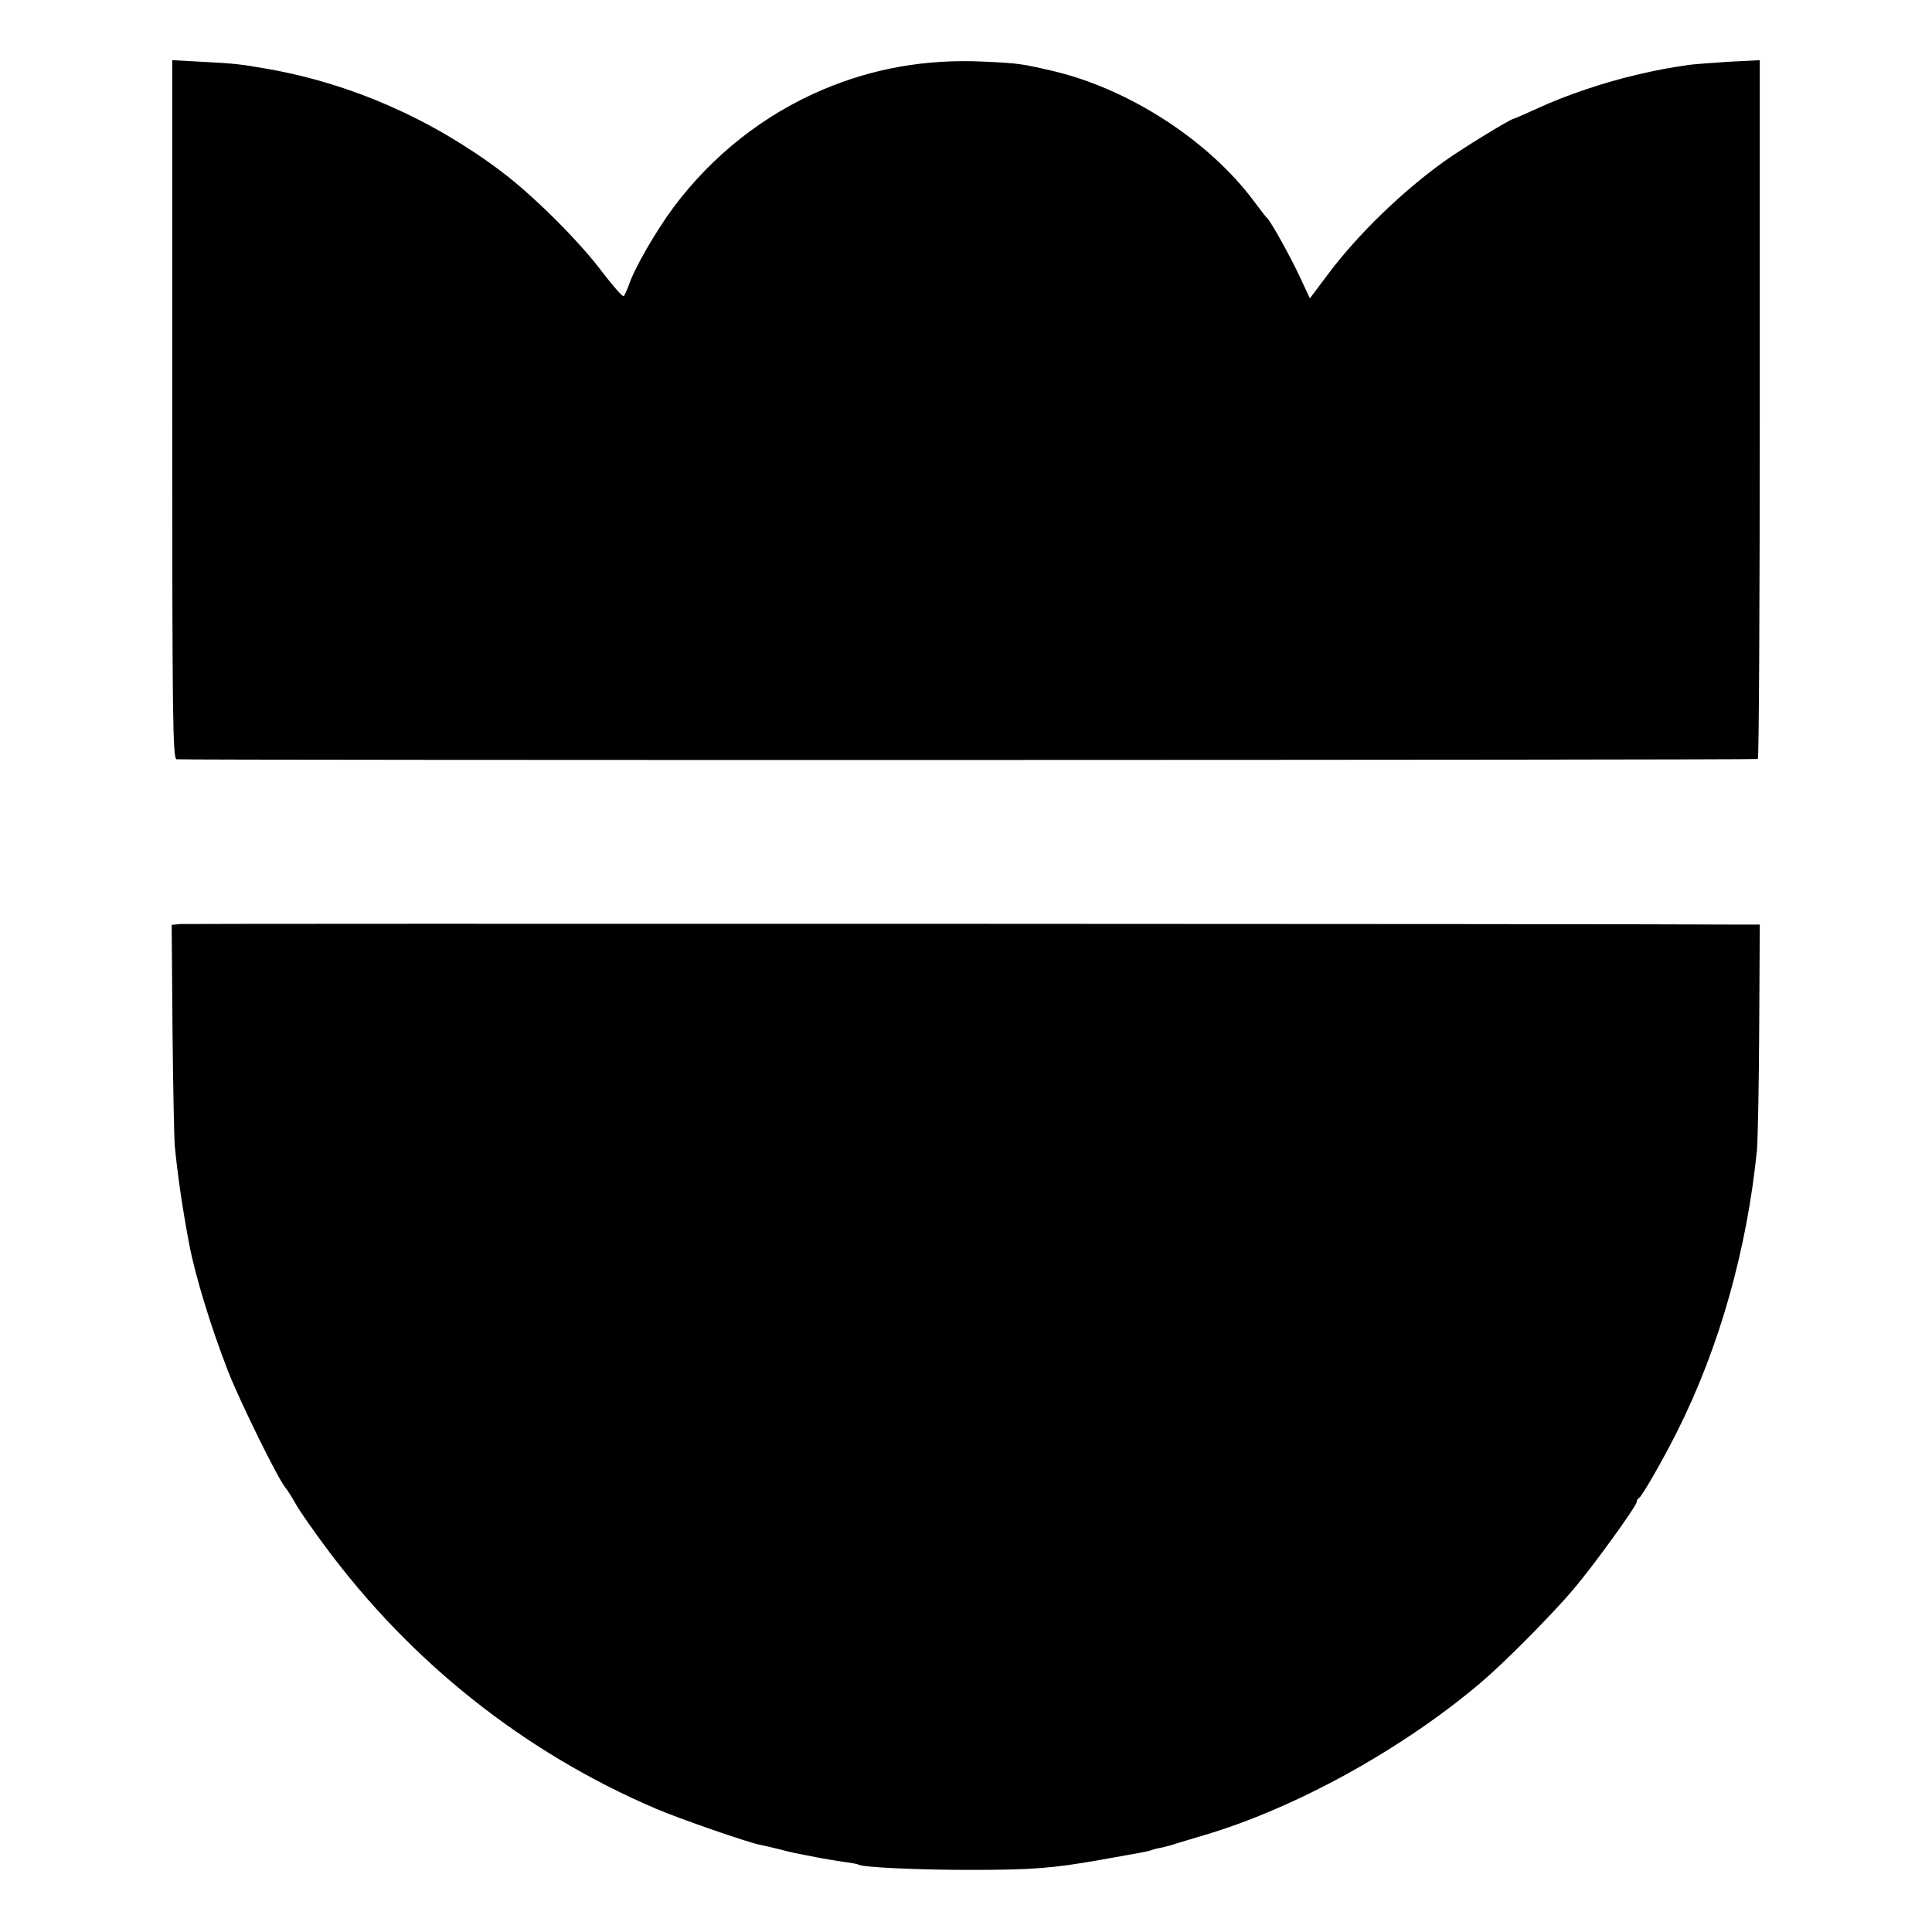 <?xml version="1.0" standalone="no"?>
<!DOCTYPE svg PUBLIC "-//W3C//DTD SVG 20010904//EN"
 "http://www.w3.org/TR/2001/REC-SVG-20010904/DTD/svg10.dtd">
<svg version="1.0" xmlns="http://www.w3.org/2000/svg"
 width="700pt" height="700pt" viewBox="0 0 700 700"
 preserveAspectRatio="xMidYMid meet">
<g transform="translate(0,700) scale(0.1,-0.1)"
fill="#000000" stroke="none">
<path d="M624 5516 c0 -1134 2 -1266 16 -1267 62 -4 5723 -3 5729 1 4 3 7 574
7 1269 l0 1263 -116 -6 c-63 -4 -126 -9 -140 -11 -81 -12 -113 -18 -190 -36
-117 -27 -259 -75 -358 -121 -46 -21 -85 -38 -87 -38 -11 0 -187 -108 -250
-153 -154 -110 -315 -266 -423 -410 l-66 -88 -38 81 c-34 73 -103 197 -117
210 -4 3 -25 30 -47 60 -165 222 -456 410 -734 474 -108 25 -120 27 -250 33
-206 9 -394 -24 -577 -101 -213 -90 -402 -238 -544 -429 -61 -82 -141 -220
-160 -278 -7 -19 -15 -37 -19 -42 -3 -4 -36 33 -73 81 -84 114 -255 284 -371
371 -254 191 -542 317 -844 371 -98 17 -119 20 -237 26 l-111 6 0 -1266z"/>
<path d="M654 3652 l-32 -3 3 -377 c2 -207 6 -397 8 -422 11 -112 28 -227 52
-355 22 -117 79 -303 142 -465 42 -107 179 -386 207 -420 7 -8 24 -35 38 -60
14 -25 61 -92 104 -150 312 -423 725 -750 1200 -953 81 -35 337 -124 378 -131
11 -2 39 -9 61 -14 22 -6 51 -13 65 -16 14 -3 48 -9 77 -15 29 -6 74 -13 100
-17 26 -3 51 -8 54 -10 16 -10 217 -19 404 -19 227 0 300 6 470 36 61 11 124
22 140 25 17 3 37 7 45 10 8 3 26 8 40 10 14 3 36 9 50 14 14 4 59 18 100 30
333 98 721 312 1007 555 86 73 260 249 335 338 76 90 228 301 228 315 0 6 4
12 8 14 10 4 87 138 140 244 152 303 252 658 288 1019 3 39 7 238 8 443 l2
372 -65 0 c-354 3 -5634 4 -5657 2z"/>
</g>
</svg>
